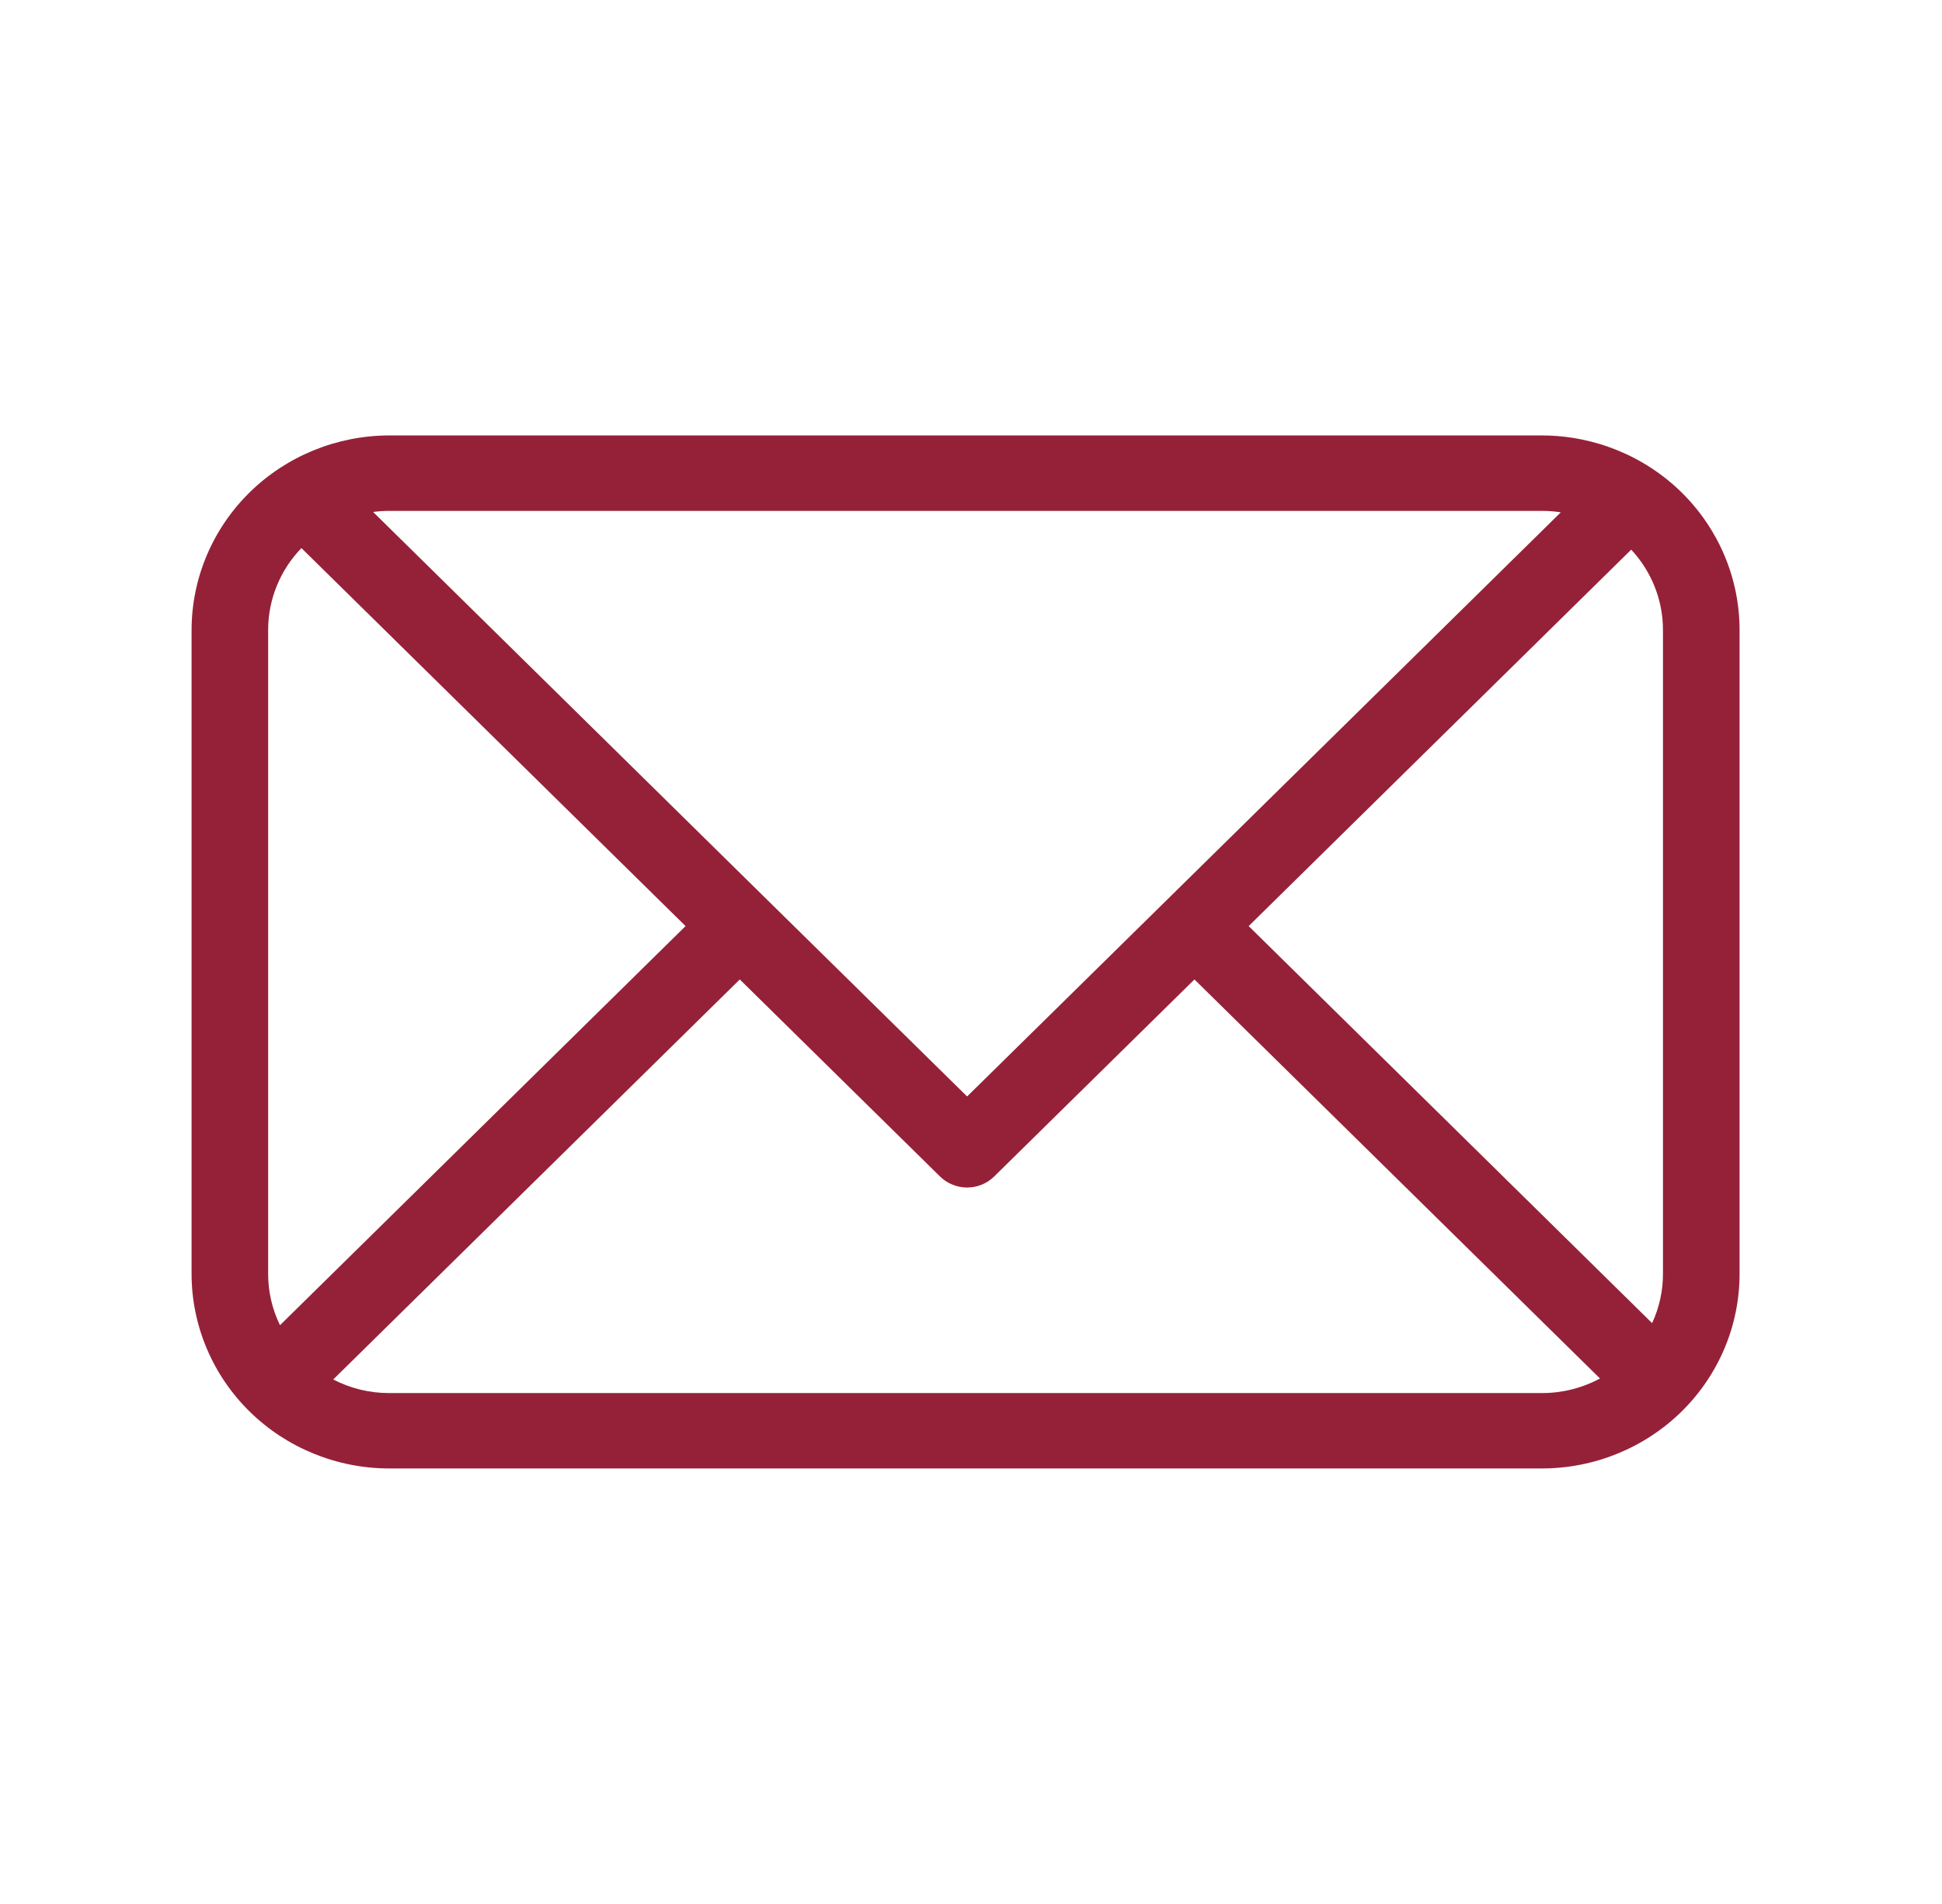 <svg width="51" height="50" viewBox="0 0 51 50" fill="none" xmlns="http://www.w3.org/2000/svg">
<path d="M40.493 11.435H10.222C8.846 11.437 7.526 11.976 6.553 12.933C5.58 13.891 5.033 15.189 5.031 16.543V33.456C5.033 34.81 5.58 36.108 6.553 37.066C7.526 38.023 8.846 38.562 10.222 38.563H40.493C41.87 38.562 43.189 38.023 44.163 37.066C45.136 36.108 45.683 34.81 45.684 33.456V16.543C45.683 15.189 45.136 13.891 44.163 12.933C43.189 11.976 41.87 11.437 40.493 11.435ZM32.792 24.32L42.838 14.434C43.374 15.009 43.672 15.762 43.672 16.542V33.456C43.672 33.901 43.575 34.341 43.387 34.746L32.792 24.32ZM40.493 13.416C40.659 13.416 40.825 13.428 40.989 13.454L25.398 28.794L20.141 23.623L9.798 13.444C9.939 13.426 10.08 13.416 10.222 13.416L40.493 13.416ZM7.353 34.801C7.148 34.381 7.042 33.922 7.042 33.456V16.543C7.042 15.743 7.355 14.973 7.916 14.393L18.004 24.32L7.353 34.801ZM10.222 36.583C9.709 36.584 9.204 36.461 8.751 36.226L19.428 25.721L24.686 30.895C24.875 31.081 25.131 31.185 25.398 31.185C25.665 31.185 25.921 31.081 26.109 30.895L31.368 25.721L42.018 36.2C41.55 36.452 41.026 36.584 40.493 36.583L10.222 36.583Z" fill="#952138"/>
</svg>
